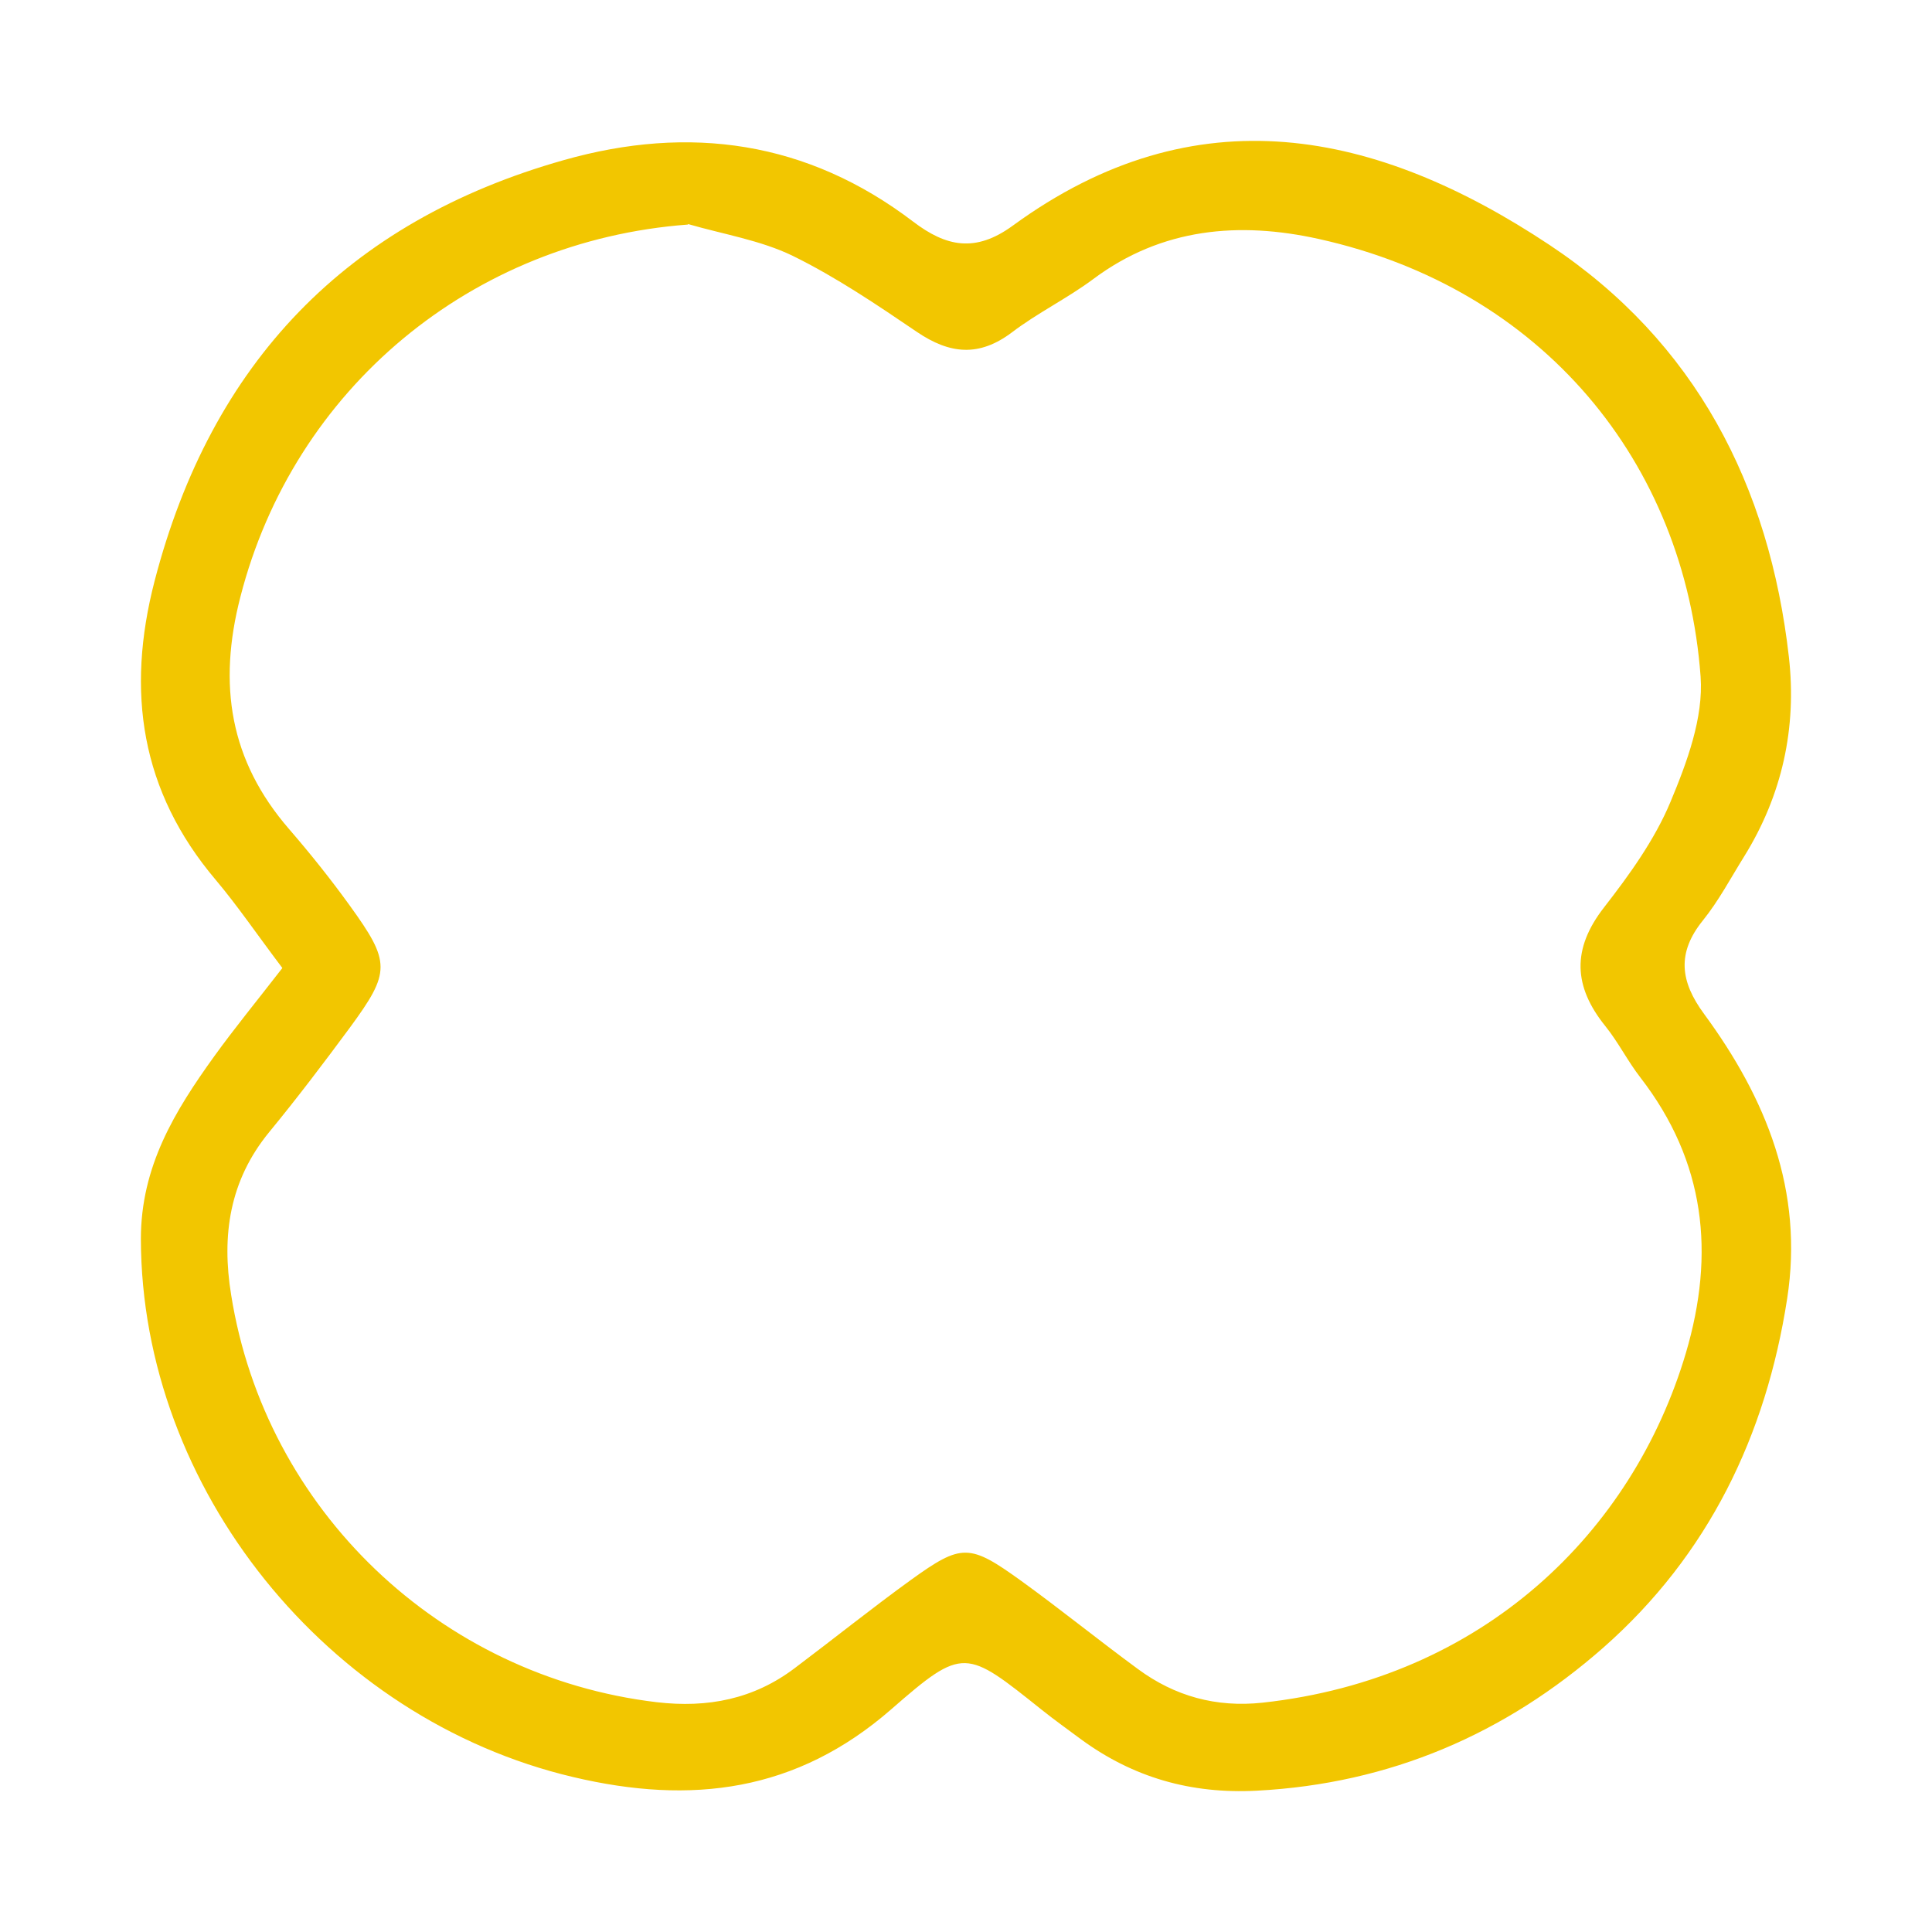 <svg width="144" height="144" viewBox="0 0 144 144" fill="none" xmlns="http://www.w3.org/2000/svg">
<rect width="144" height="144" fill="white"/>
<path d="M51.271 16.738C35.134 17.939 21.897 28.986 17.918 44.484C16.226 51.042 17.119 56.695 21.562 61.812C23.142 63.64 24.648 65.525 26.061 67.483C29.129 71.731 29.129 72.433 26.08 76.59C24.128 79.231 22.157 81.836 20.075 84.367C17.1 87.987 16.505 92.088 17.23 96.521C19.777 112.537 32.791 124.951 48.947 126.872C52.74 127.315 56.179 126.65 59.247 124.323C62.147 122.143 64.973 119.871 67.911 117.746C71.685 115.031 72.261 115.049 76.128 117.839C79.066 119.963 81.891 122.254 84.81 124.397C87.562 126.429 90.648 127.278 94.088 126.909C110.56 125.117 121.696 114.181 125.656 100.844C127.85 93.418 127.106 86.583 122.272 80.321C121.324 79.102 120.618 77.679 119.651 76.479C117.271 73.523 117.141 70.734 119.558 67.63C121.454 65.192 123.332 62.587 124.503 59.779C125.73 56.842 126.976 53.499 126.753 50.432C125.582 34.472 114.985 21.504 98.289 17.81C92.377 16.498 86.595 16.979 81.483 20.802C79.549 22.243 77.337 23.315 75.422 24.774C72.968 26.621 70.792 26.4 68.338 24.737C65.345 22.705 62.315 20.655 59.08 19.066C56.681 17.902 53.893 17.459 51.29 16.701M21.023 72.119C19.164 69.662 17.713 67.519 16.078 65.58C10.481 58.967 9.384 51.559 11.523 43.302C15.743 27.065 25.819 16.517 42.013 11.936C51.383 9.276 60.177 10.513 68.059 16.517C70.513 18.383 72.689 18.863 75.496 16.812C89.142 6.856 102.603 9.7 115.486 18.253C126.363 25.476 131.884 36.172 133.334 48.973C133.929 54.256 132.832 59.262 130.006 63.825C129.003 65.432 128.11 67.132 126.92 68.609C124.968 71.029 125.228 73.154 127.013 75.574C131.642 81.873 134.45 88.763 133.204 96.799C131.624 107.014 127.329 115.899 119.521 122.789C112.196 129.236 103.606 132.949 93.679 133.467C88.77 133.725 84.457 132.488 80.553 129.624C79.586 128.904 78.601 128.202 77.653 127.445C71.982 122.919 71.815 122.697 66.442 127.389C59.377 133.559 51.532 134.538 42.719 132.451C24.369 128.128 10.537 110.912 10.5 92.347C10.5 86.934 13.028 82.815 15.966 78.732C17.472 76.645 19.108 74.65 21.041 72.156" fill="#F2C600"/>
</svg>

